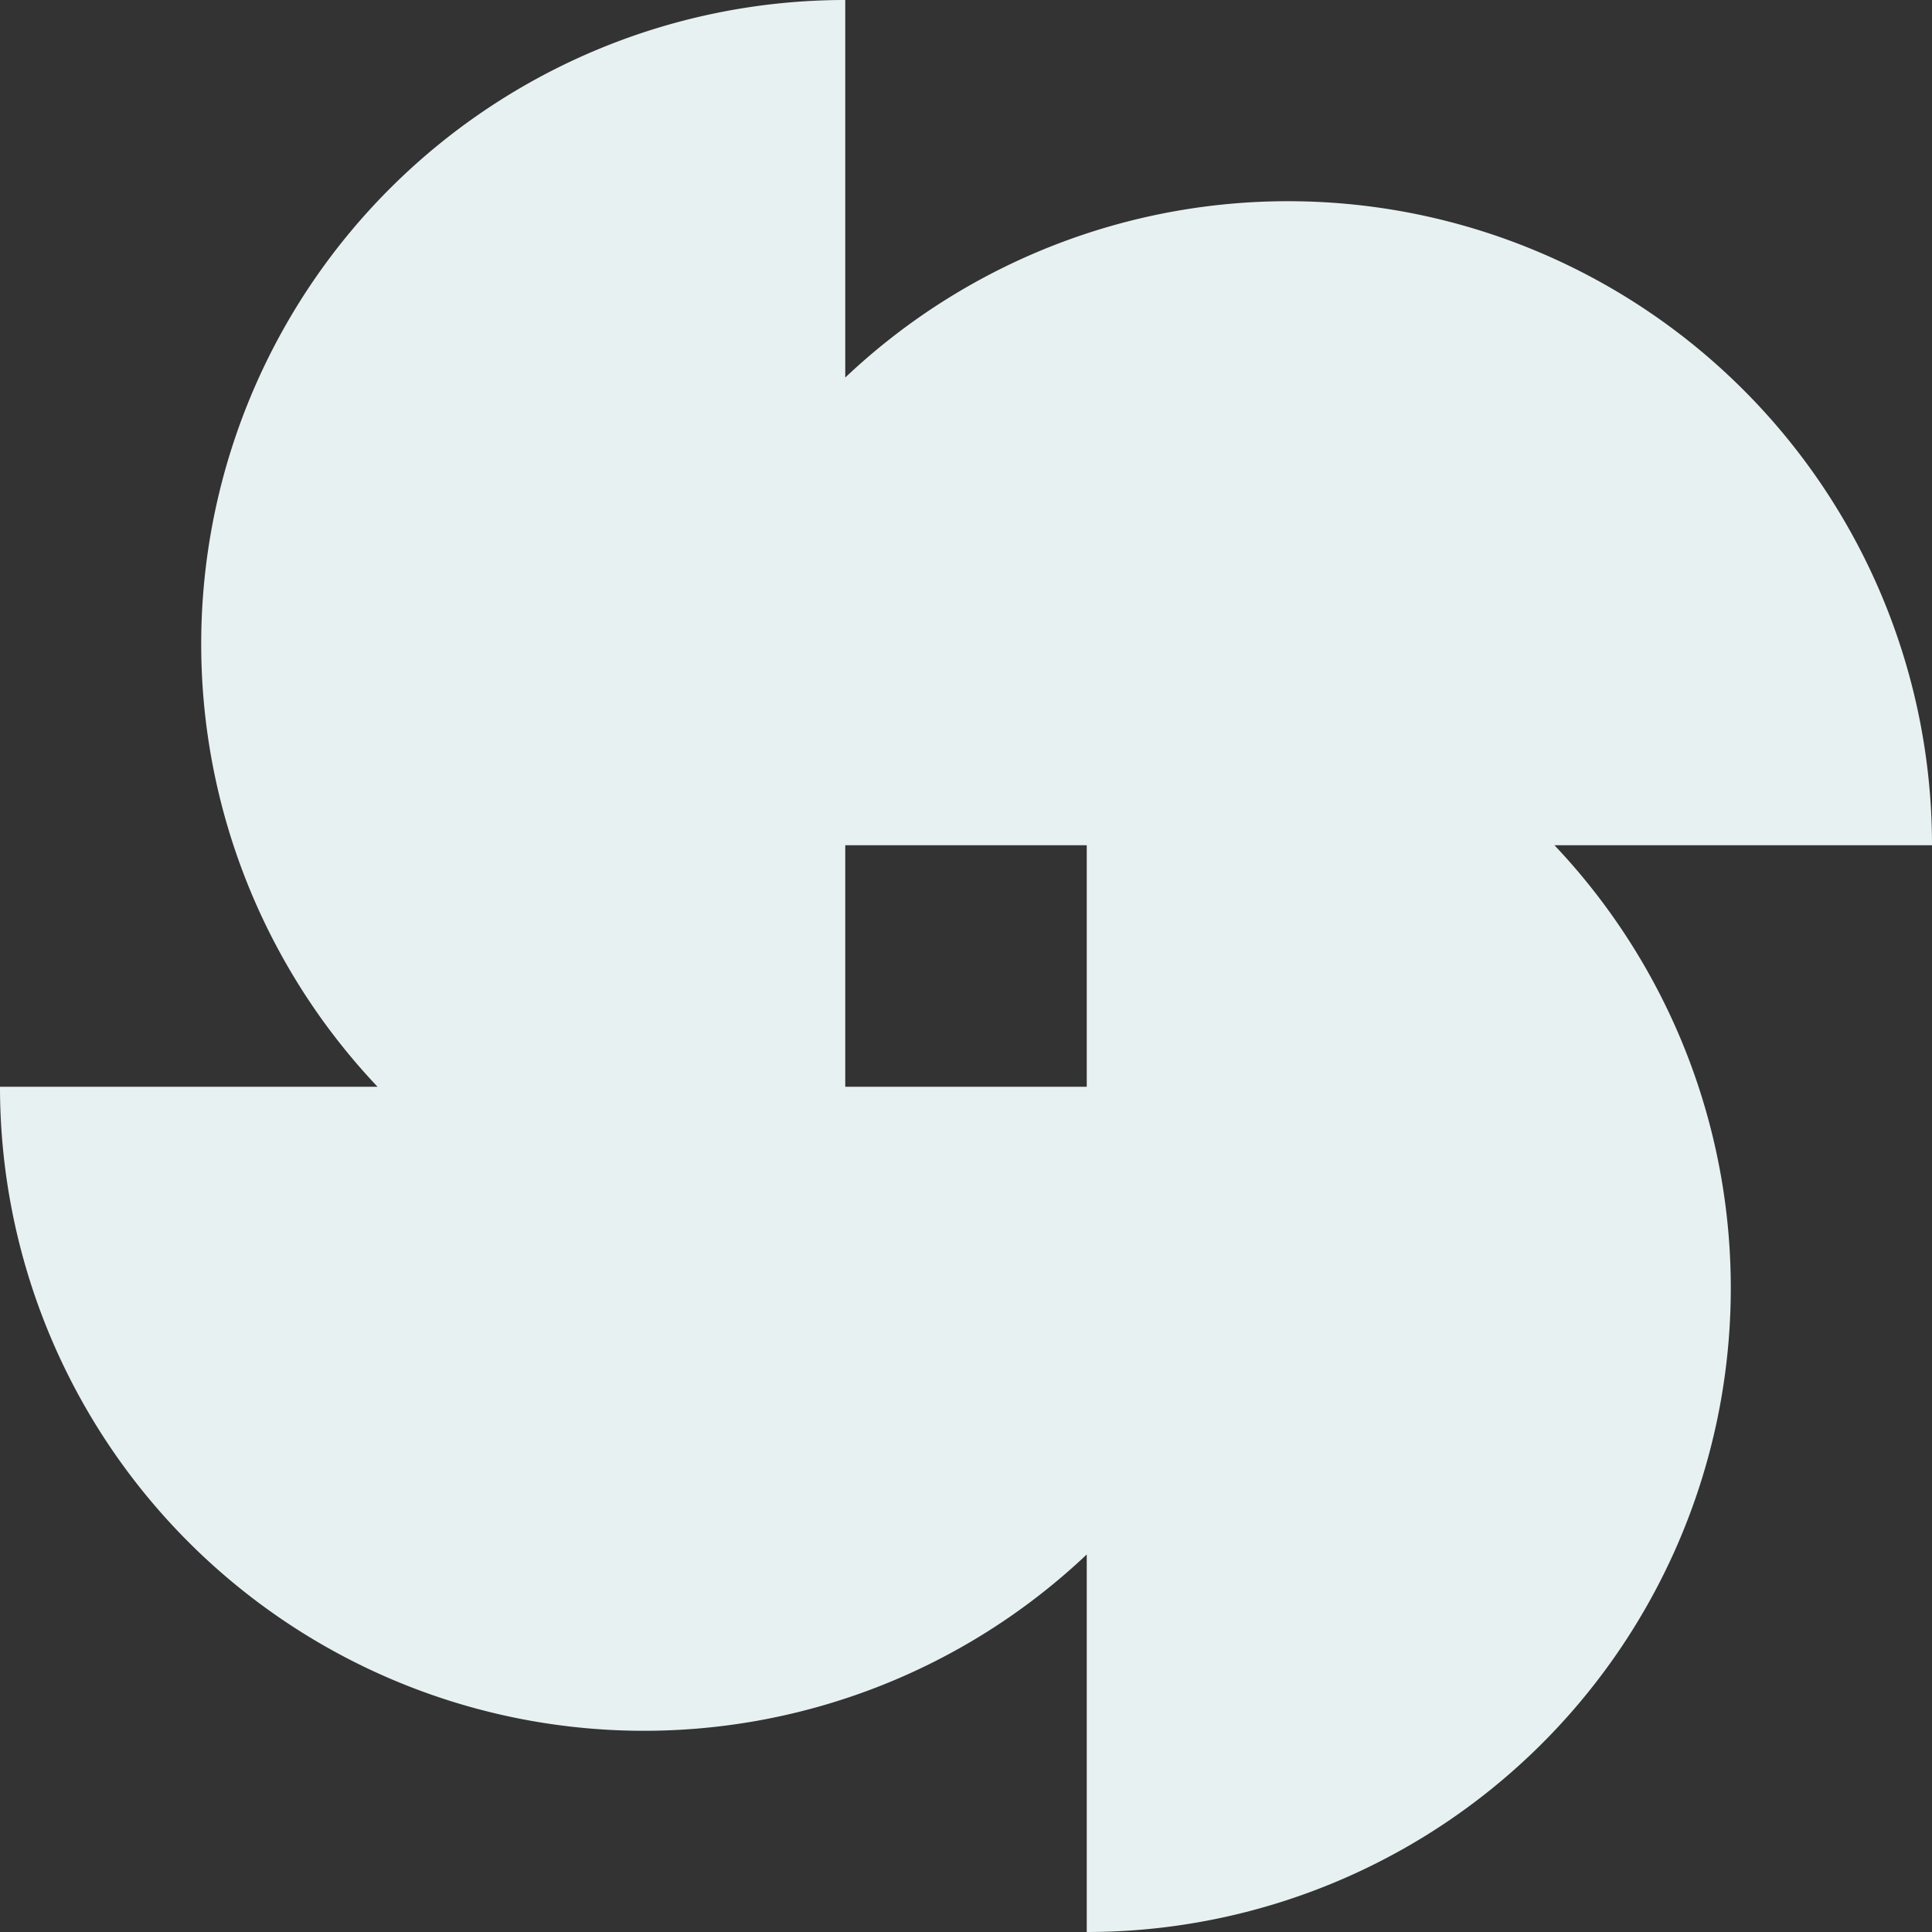 <svg xmlns="http://www.w3.org/2000/svg" viewBox="0 0 480 480"><rect x="0" y="0" width="480" height="480" fill="#333333" stroke="none"/><path d="M480 210A160 160 0 0 0 210 93.8V0A160 160 0 0 0 93.8 270H0a160 160 0 0 0 270 116.2V480a160 160 0 0 0 116.2-270H480Zm-210 60h-60v-60h60v60Z" fill="#E8F1F1"></path></svg>